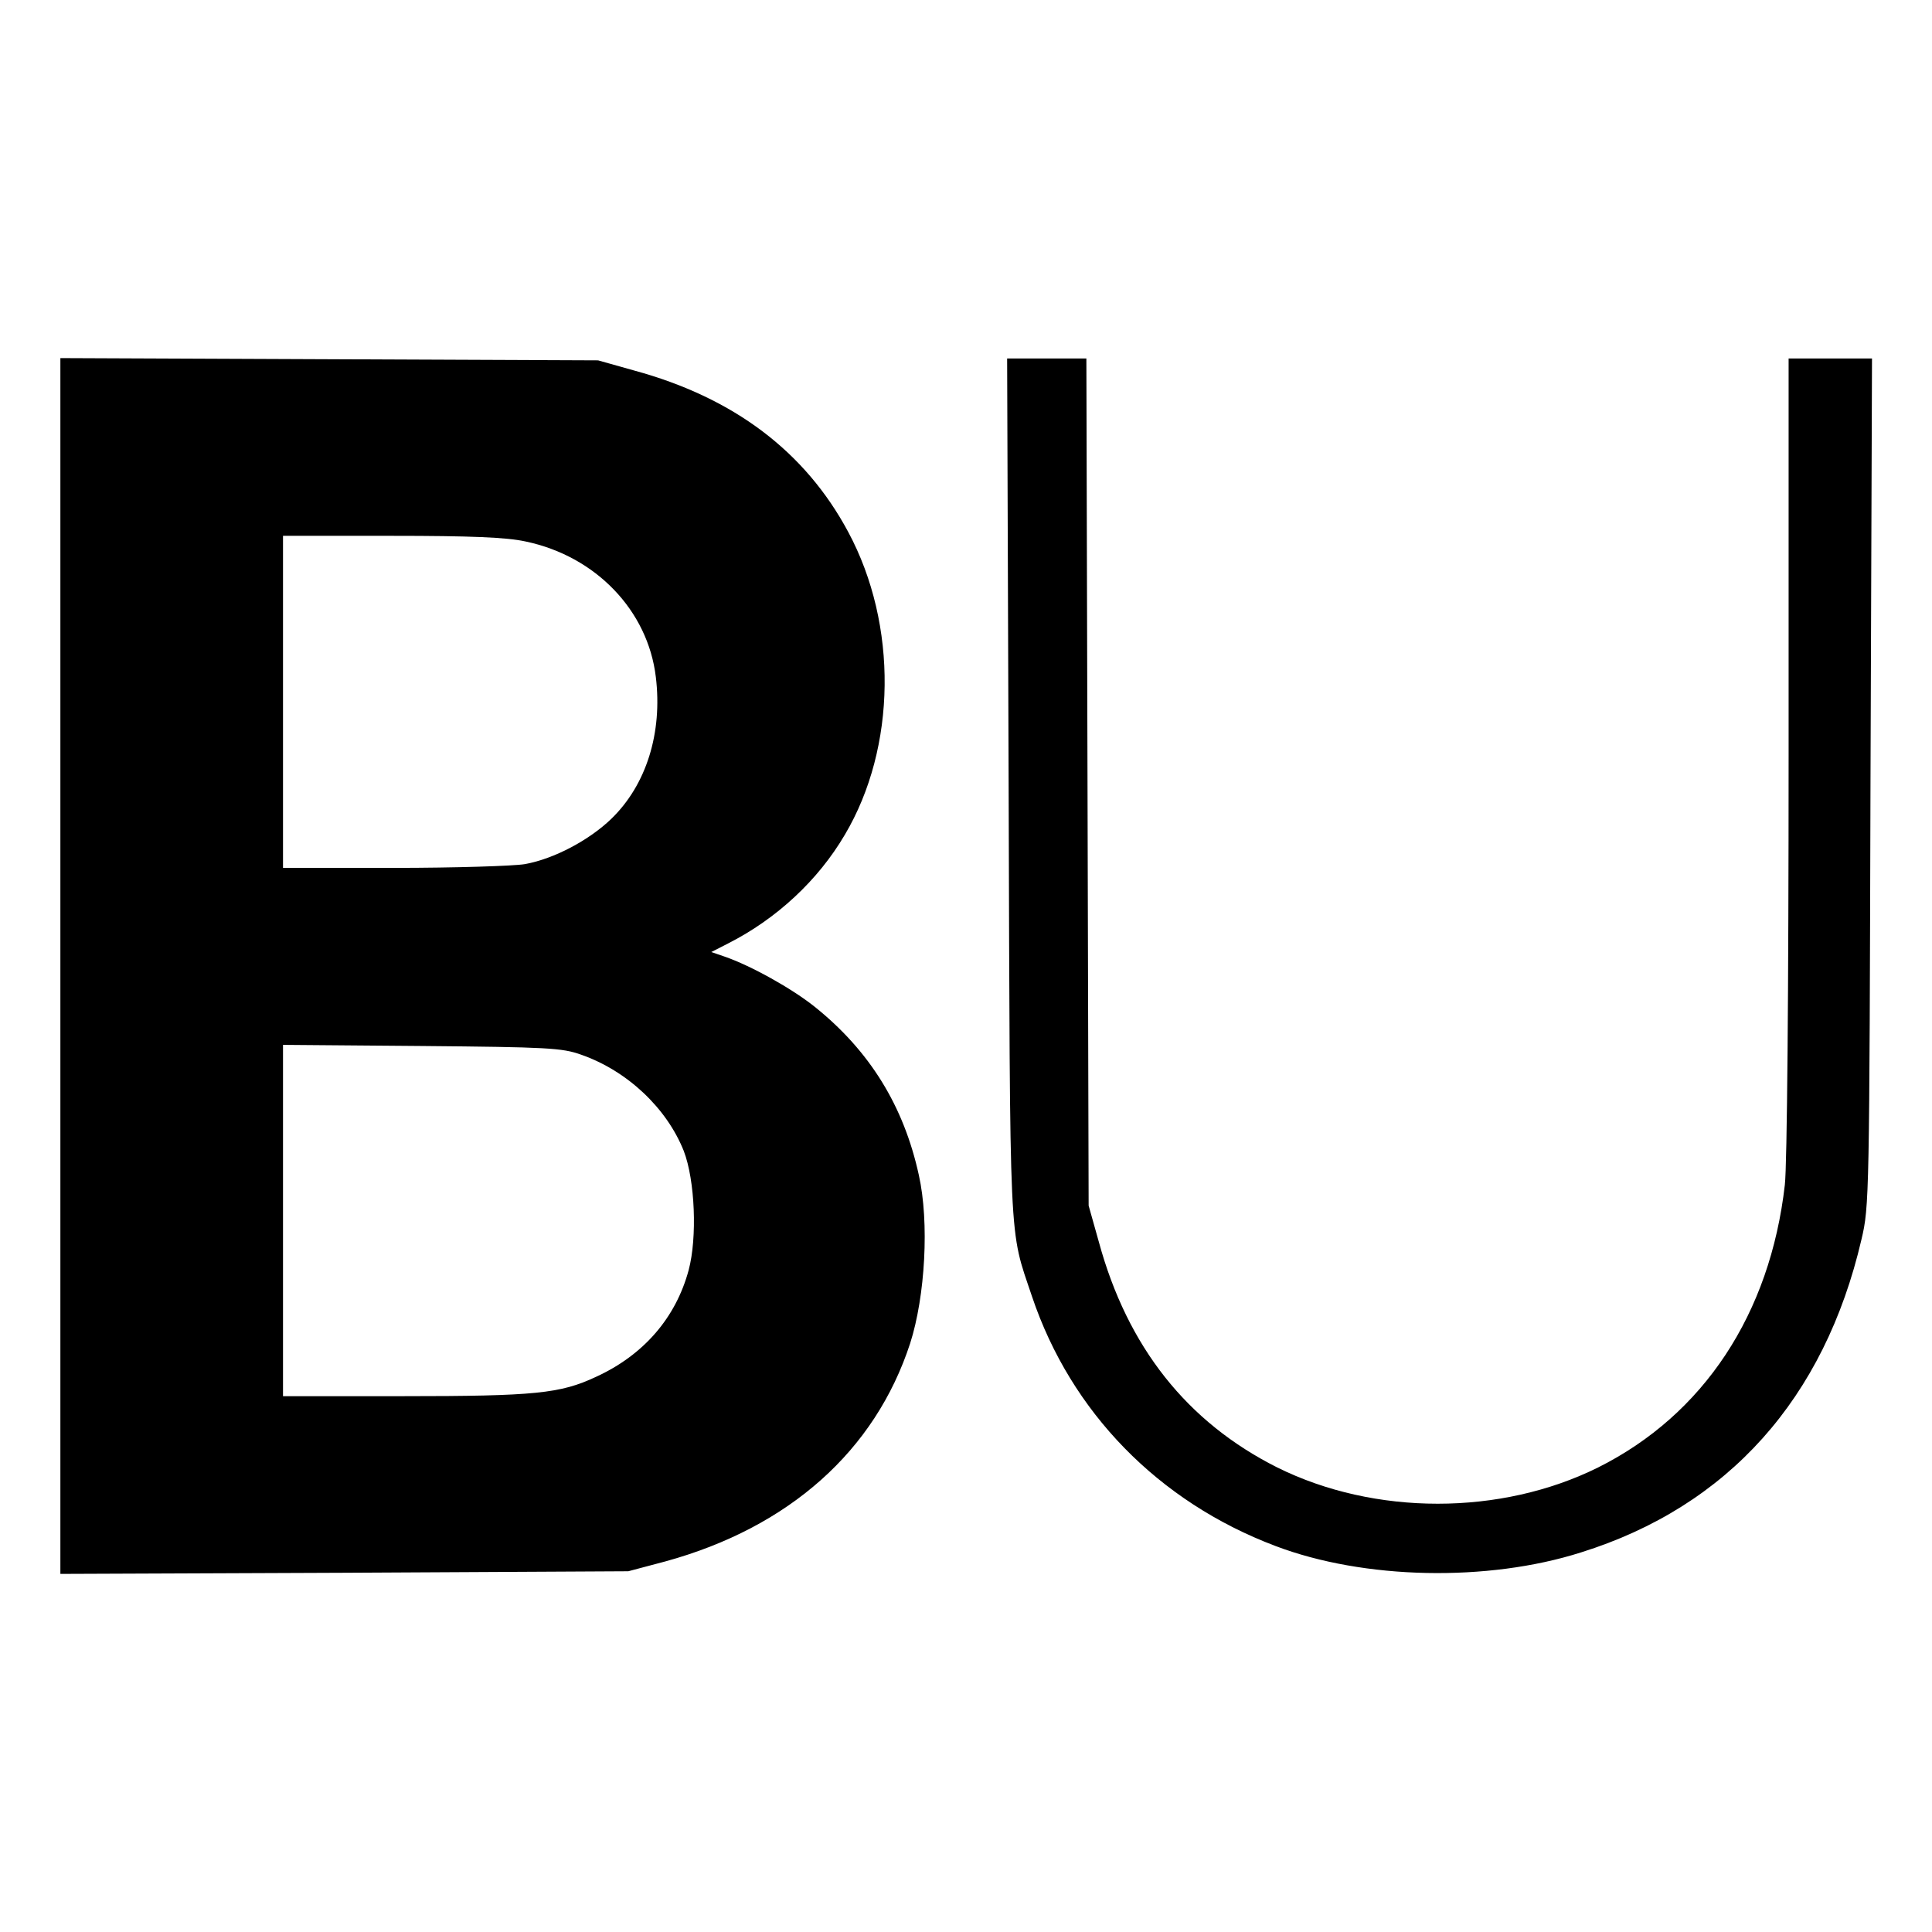 <svg version="1" xmlns="http://www.w3.org/2000/svg" width="682.667" height="682.667" viewBox="0 0 512 512"><path d="M16 256v161.1l75.3-.3 75.2-.4 9.8-2.6c32.8-9 55.6-29.3 64.9-57.8 4-12.5 5.1-32.1 2.3-44.6-4-18.3-13-32.9-27.6-44.6-6-4.8-16.9-10.9-23.9-13.3l-3.5-1.2 4.5-2.3c12.8-6.5 23.8-16.7 30.9-28.8 13.7-23.1 14.1-55.6.9-80.2-11.4-21.3-30.3-35.6-56.7-42.8l-9.6-2.7-71.2-.3-71.3-.3V256zm123.3-112.5c18.6 3.9 32.4 18.3 34.5 35.9 1.8 14.8-2.5 28.6-11.8 37.6-5.8 5.6-15.1 10.6-22.9 12-2.9.5-18.6 1-34.7 1H75v-88h28.8c21.1 0 30.5.4 35.5 1.5zm14.7 136c12.3 4.3 22.7 14.2 27.2 25.5 3 7.8 3.6 23 1.3 31.6-3.4 12.6-11.9 22.5-24.6 28.3-9.4 4.4-16.1 5.1-51.1 5.1H75v-93.1l36.8.3c33.3.3 37.2.5 42.2 2.3zM267.3 208.7c.4 124.4 0 116.4 6.2 134.9 10.3 30.6 33.5 54.4 64.5 66.1 23.4 8.9 56.2 9.6 81 1.7 39-12.2 64.5-40.8 74.3-82.9 2.1-8.8 2.1-11.5 2.4-121.3l.4-112.2H474v105.2c0 62.1-.4 108.8-1 113.8-3.9 34.2-21.5 60.9-49.5 74.9-25.8 12.8-59.2 12.8-85 0-23.9-12-39.7-31.9-47.3-59.8l-2.7-9.6-.3-112.3-.3-112.2h-21l.4 113.7z"/></svg>